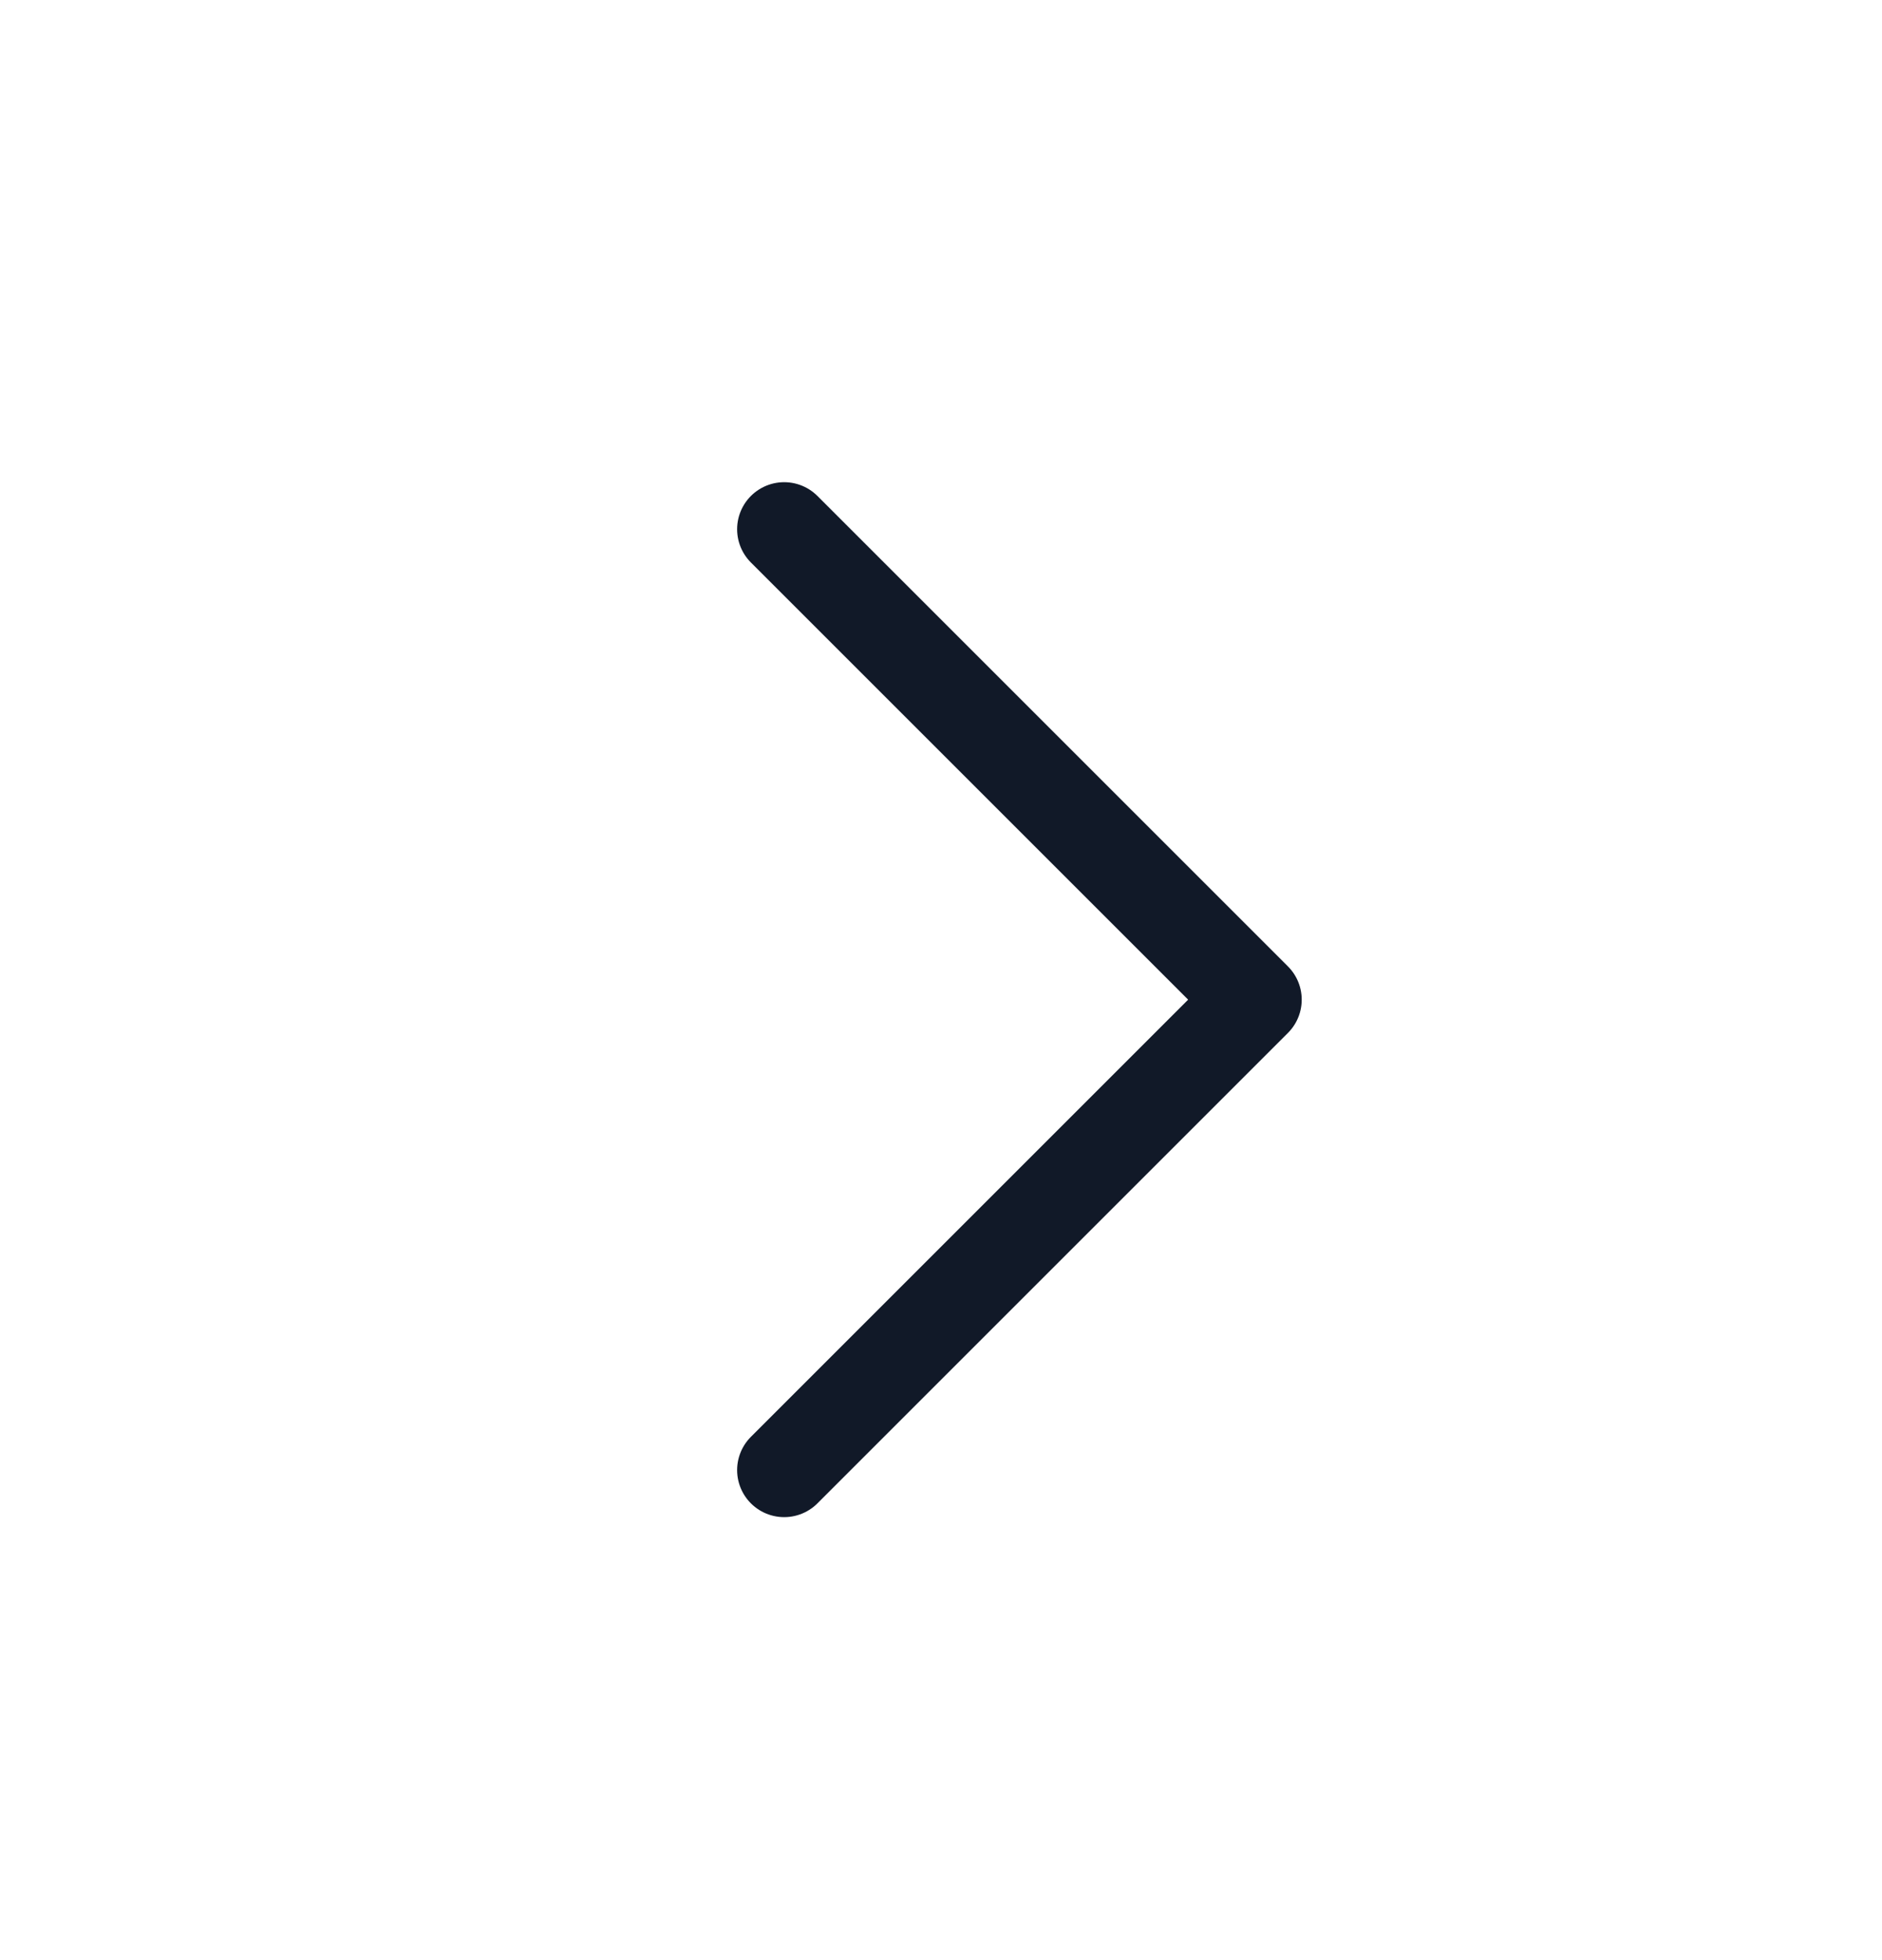 <svg xmlns="http://www.w3.org/2000/svg" width="24" height="25" viewBox="0 0 24 25" fill="none">
  <path d="M10 18.75L16 12.75L10 6.75" stroke="#111928" stroke-width="1.2" stroke-linecap="round" stroke-linejoin="round"/>
</svg>